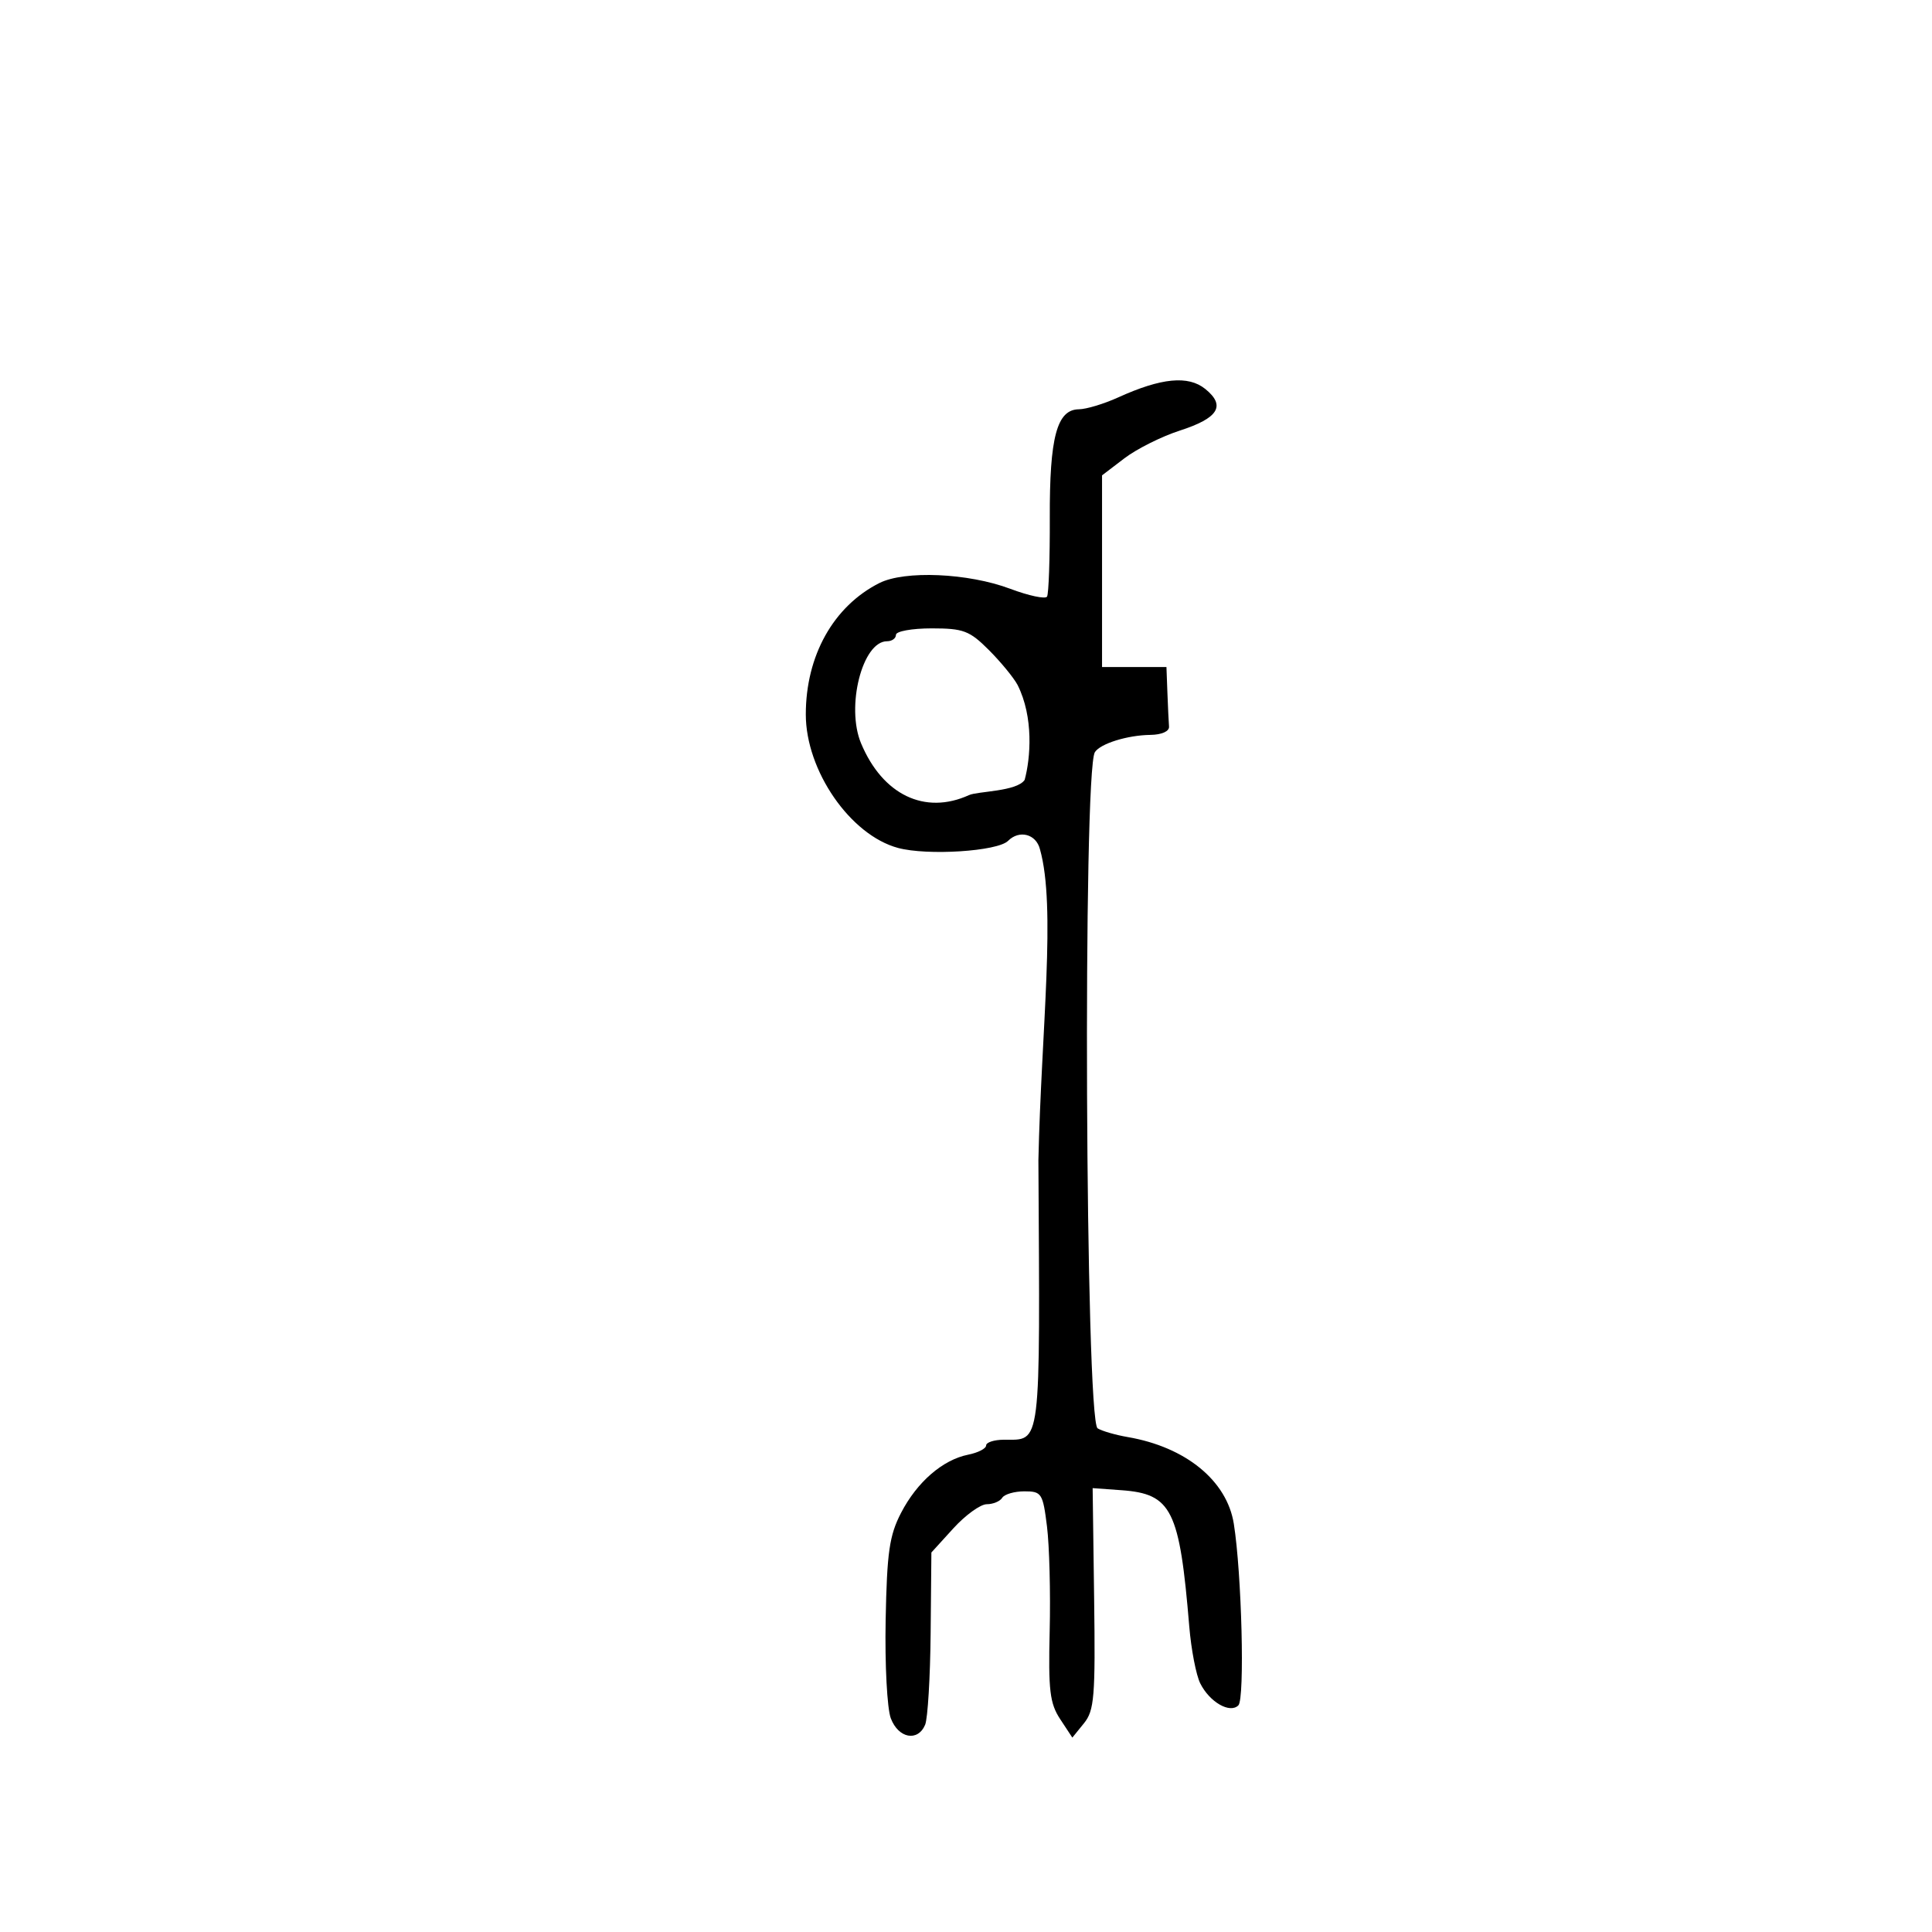 <?xml version="1.0" encoding="UTF-8" standalone="no"?>
<!-- Created with Inkscape (http://www.inkscape.org/) -->

<svg
   xmlns:dc="http://purl.org/dc/elements/1.1/"
   xmlns:cc="http://creativecommons.org/ns#"
   xmlns:rdf="http://www.w3.org/1999/02/22-rdf-syntax-ns#"
   xmlns:svg="http://www.w3.org/2000/svg"
   xmlns="http://www.w3.org/2000/svg"
   xmlns:sodipodi="http://sodipodi.sourceforge.net/DTD/sodipodi-0.dtd"
   xmlns:inkscape="http://www.inkscape.org/namespaces/inkscape"
   width="300"
   height="300"
   id="svg2"
   version="1.1"
   inkscape:version="0.48.3.1 r9886"
   sodipodi:docname="戉-.svg">
  <defs
     id="defs4" />
  <sodipodi:namedview
     id="base"
     pagecolor="#ffffff"
     bordercolor="#666666"
     borderopacity="1.0"
     inkscape:pageopacity="0.0"
     inkscape:pageshadow="2"
     inkscape:zoom="2.8"
     inkscape:cx="175.71087"
     inkscape:cy="82.186827"
     inkscape:document-units="px"
     inkscape:current-layer="layer1"
     showgrid="false"
     inkscape:window-width="1215"
     inkscape:window-height="1000"
     inkscape:window-x="65"
     inkscape:window-y="24"
     inkscape:window-maximized="1" />
  <g
     inkscape:label="Calque 1"
     inkscape:groupmode="layer"
     id="layer1"
     transform="translate(0,-752.362)">
    <path
       style="fill:#000000"
       d="m 138.325,1019.186 c -0.575,-1.516 -0.934,-8.358 -0.802,-15.25 0.202,-10.541 0.578,-13.151 2.393,-16.655 2.488,-4.803 6.461,-8.245 10.432,-9.039 1.527,-0.305 2.777,-0.949 2.777,-1.43 0,-0.481 1.238,-0.882 2.75,-0.89 5.864,-0.033 5.63,1.859 5.367,-43.412 0.45,-20.251 2.778,-39.319 0.242,-48.277 -0.594,-2.367 -3.202,-3.053 -4.953,-1.302 -1.629,1.629 -12.54,2.328 -17.098,1.095 -7.406,-2.004 -14.308,-12.002 -14.308,-20.726 0,-9.12 4.291,-16.793 11.404,-20.393 3.95,-1.999 13.812,-1.571 20.341,0.883 2.885,1.084 5.456,1.63 5.714,1.213 0.258,-0.417 0.45,-5.905 0.427,-12.195 -0.045,-12.578 1.101,-16.857 4.524,-16.893 1.149,-0.012 3.894,-0.842 6.1,-1.844 6.694,-3.041 10.883,-3.447 13.521,-1.31 3.222,2.609 2.05,4.523 -3.96,6.464 -2.824,0.912 -6.695,2.849 -8.602,4.304 l -3.469,2.646 0,14.881 0,14.881 5,0 5,0 0.15,4 c 0.083,2.2 0.195,4.562 0.25,5.25 0.059,0.737 -1.132,1.266 -2.9,1.289 -3.559,0.046 -7.756,1.352 -8.61,2.678 -1.894,2.942 -1.49,103.781 0.421,104.997 0.654,0.416 2.764,1.028 4.689,1.359 9.009,1.551 15.394,6.773 16.461,13.461 1.233,7.729 1.722,27.183 0.709,28.196 -1.314,1.314 -4.457,-0.493 -5.917,-3.402 -0.642,-1.28 -1.411,-5.253 -1.707,-8.828 -1.505,-18.155 -2.725,-20.61 -10.526,-21.175 l -4.48,-0.325 0.231,17.139 c 0.205,15.249 0.032,17.385 -1.576,19.37 l -1.807,2.231 -1.89,-2.87 c -1.609,-2.443 -1.851,-4.477 -1.629,-13.678 0.143,-5.944 -0.045,-13.257 -0.419,-16.25 -0.643,-5.145 -0.834,-5.442 -3.506,-5.442 -1.554,0 -3.104,0.45 -3.444,1 -0.34,0.55 -1.419,1 -2.398,1 -0.979,0 -3.315,1.687 -5.191,3.748 l -3.411,3.748 -0.116,12.502 c -0.064,6.876 -0.45,13.289 -0.857,14.252 -1.133,2.677 -4.147,2.111 -5.326,-1 z m 12.142,-143.36 c 1.34,-0.611 7.432,-0.544 8.641,-2.364 0.916,-3.366 1.423,-9.721 -1.098,-14.739 -0.613,-1.145 -2.623,-3.59 -4.467,-5.434 -2.996,-2.996 -3.942,-3.353 -8.886,-3.353 -3.043,0 -5.533,0.45 -5.533,1 0,0.55 -0.623,1 -1.385,1 -3.824,0 -6.411,10.159 -4.035,15.845 3.347,8.012 9.917,11.164 16.763,8.045 z"
       id="path3028"
       inkscape:connector-curvature="0"
       sodipodi:nodetypes="ssssssccssssssscsssscccccscssssscssscsccsscsssscssssccssssss" />
  </g>
</svg>
